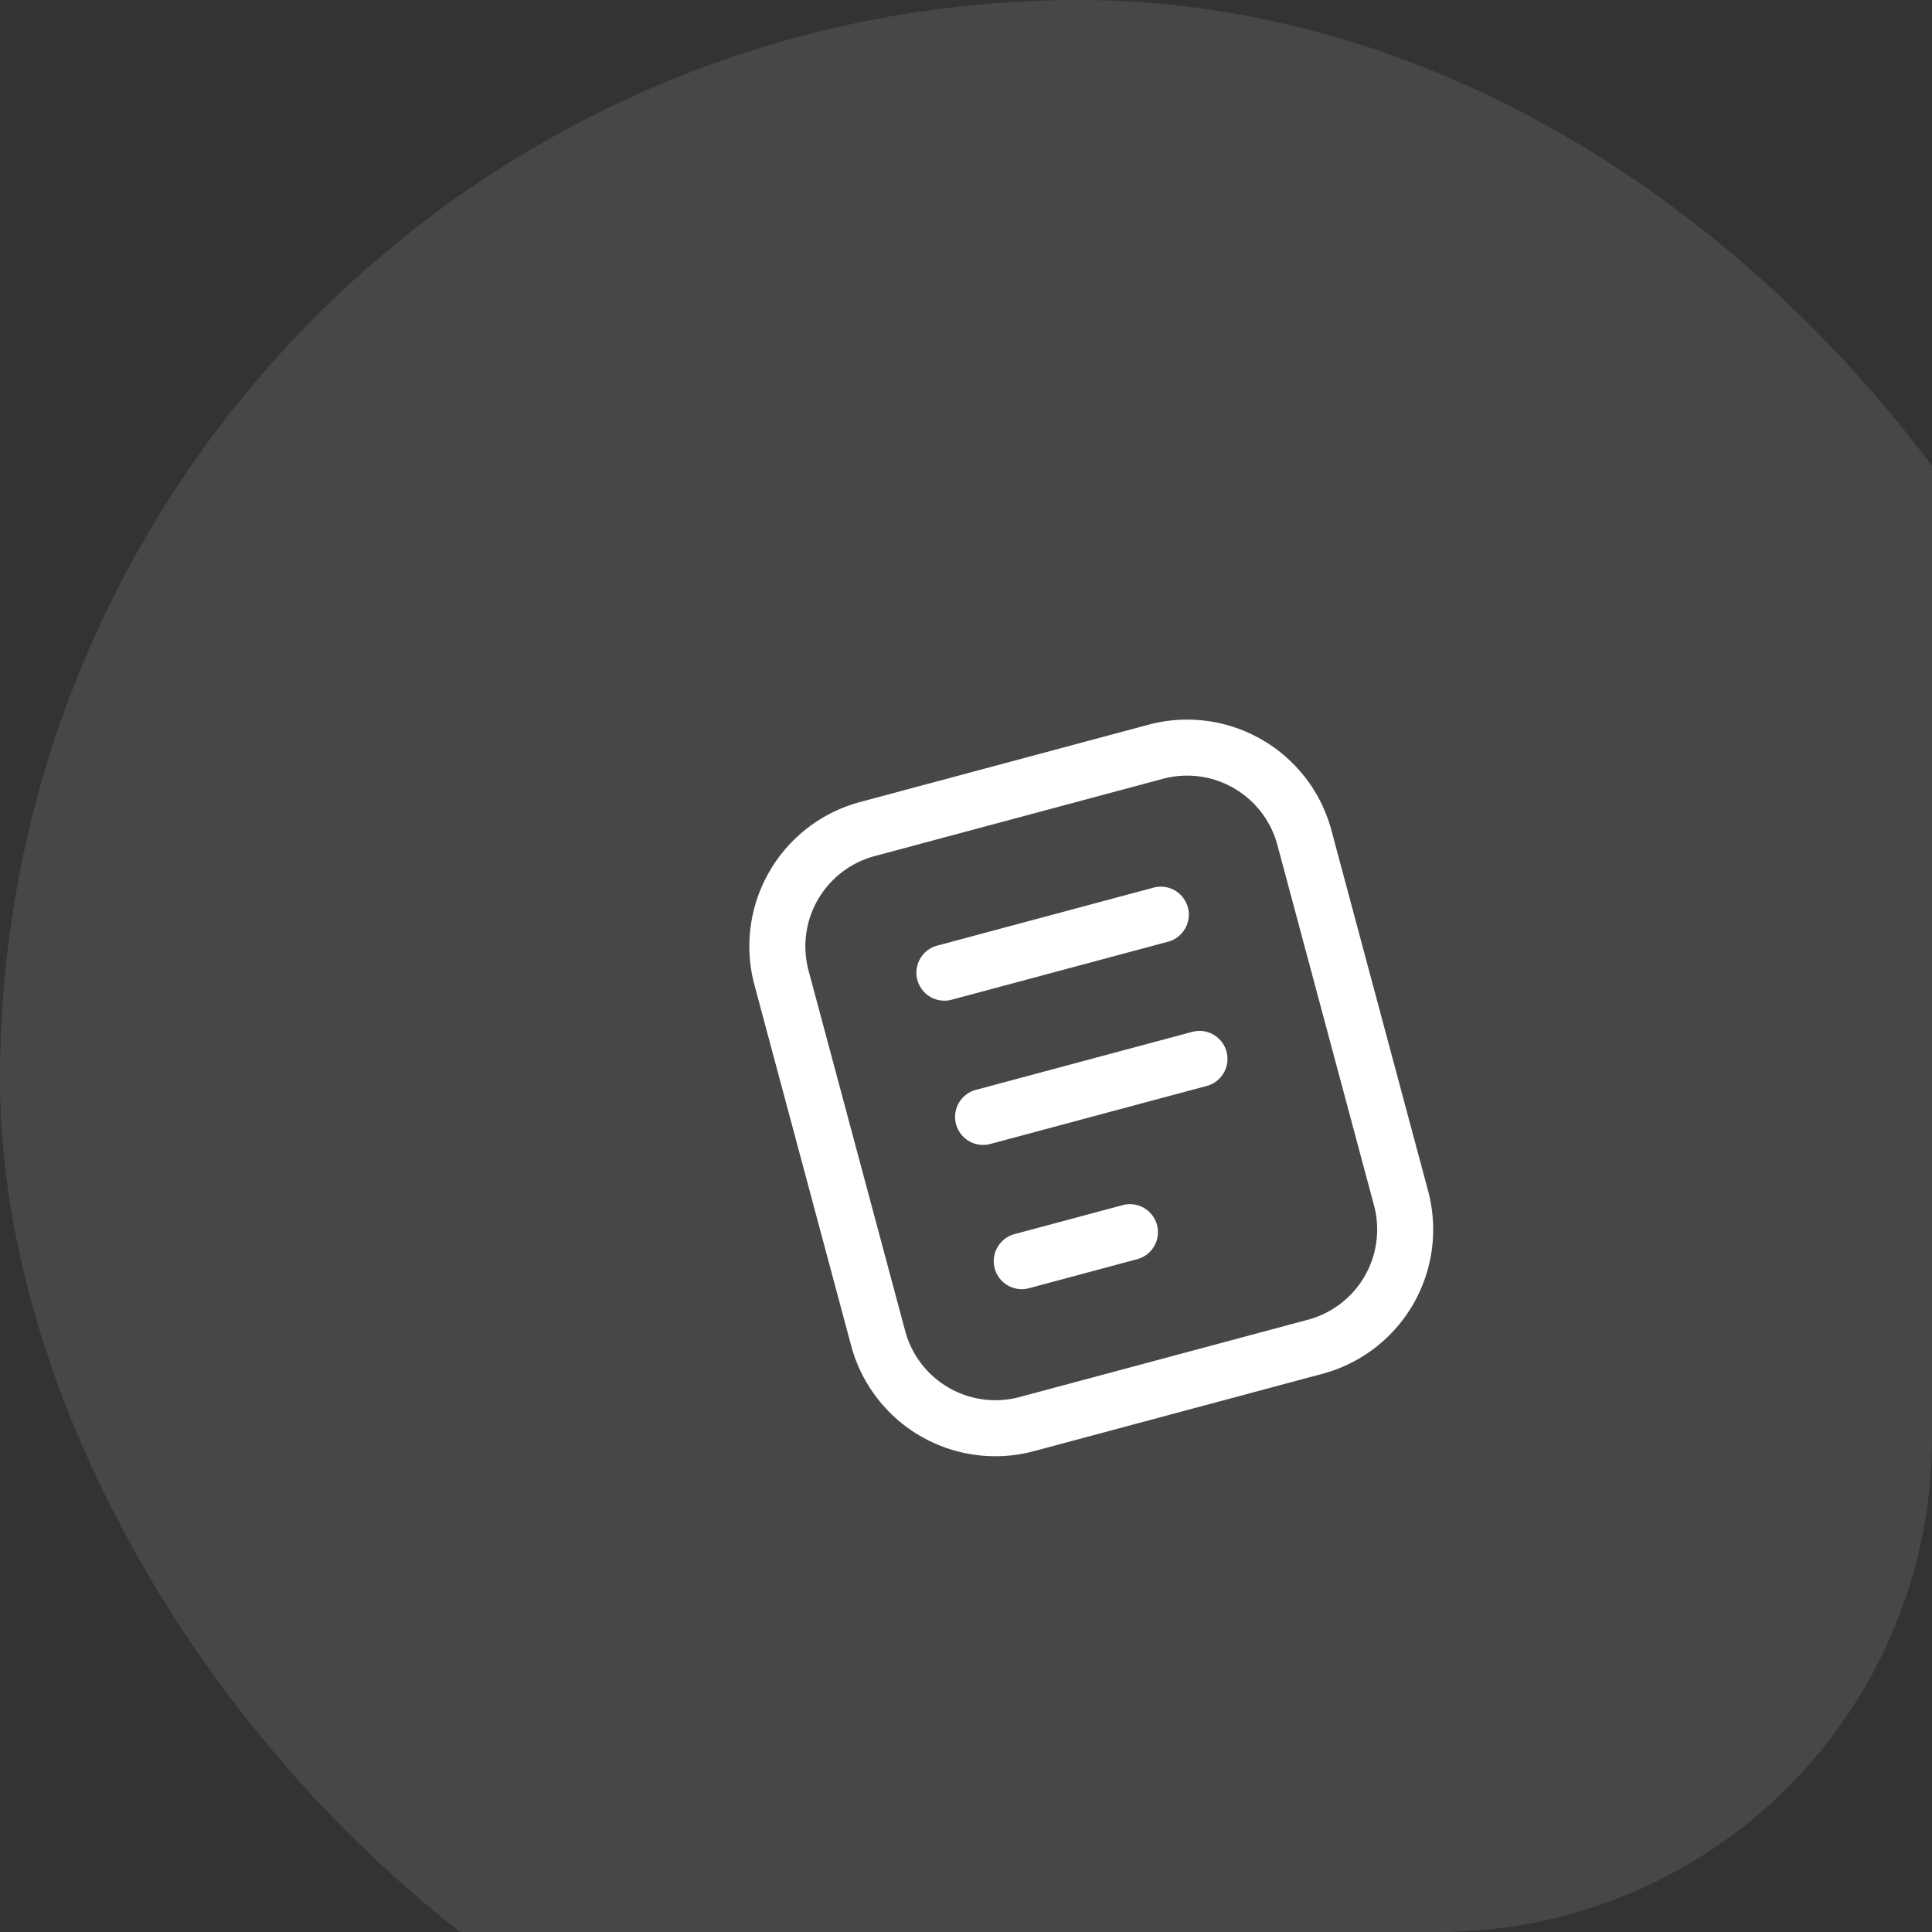 <svg xmlns="http://www.w3.org/2000/svg" xmlns:xlink="http://www.w3.org/1999/xlink" width="94" height="94" viewBox="0 0 94 94">
  <rect x="0" y="0" width="94" height="94" fill="#333333" stroke="none"/>
  <defs>
    <clipPath id="clip-path">
      <path id="Rectangle_8191" data-name="Rectangle 8191" d="M0,0H94a0,0,0,0,1,0,0V70A24,24,0,0,1,70,94H0a0,0,0,0,1,0,0V0A0,0,0,0,1,0,0Z" transform="translate(344 5266)" fill="#fff"/>
    </clipPath>
  </defs>
  <g id="Group_47538" data-name="Group 47538" transform="translate(-1206 -5246)">
    <rect id="Rectangle_8183" data-name="Rectangle 8183" width="94" height="94" transform="translate(1206 5246)" fill="none"/>
    <g id="Mask_Group_43" data-name="Mask Group 43" transform="translate(862 -20)" clip-path="url(#clip-path)">
      <rect id="Rectangle_8190" data-name="Rectangle 8190" width="105" height="105" rx="52.5" transform="translate(344 5266)" fill="#fff" opacity="0.1"/>
    </g>
    <g id="blogsIcon24" transform="matrix(0.966, -0.259, 0.259, 0.966, 690.897, 5125.323)">
      <rect id="bounding" width="44" height="44" transform="translate(481.795 292.795)" fill="none"/>
      <g id="Group_2024" data-name="Group 2024" transform="translate(489.265 298.449)">
        <path id="line" d="M7.265,2.724A4.546,4.546,0,0,0,2.724,7.265V25.427a4.546,4.546,0,0,0,4.541,4.541h14.53a4.546,4.546,0,0,0,4.541-4.541V7.265a4.546,4.546,0,0,0-4.541-4.541H7.265M7.265,0h14.53A7.265,7.265,0,0,1,29.06,7.265V25.427a7.265,7.265,0,0,1-7.265,7.265H7.265A7.265,7.265,0,0,1,0,25.427V7.265A7.265,7.265,0,0,1,7.265,0Z" transform="translate(0 0)" fill="#fff"/>
        <path id="Line_469" data-name="Line 469" d="M11.51,1.974H.612a1.362,1.362,0,0,1,0-2.724h10.9a1.362,1.362,0,0,1,0,2.724Z" transform="translate(8.469 8.469)" fill="#fff"/>
        <path id="Line_483" data-name="Line 483" d="M11.51,1.974H.612a1.362,1.362,0,0,1,0-2.724h10.9a1.362,1.362,0,0,1,0,2.724Z" transform="translate(8.469 15.734)" fill="#fff"/>
        <path id="Line_484" data-name="Line 484" d="M6.061,1.974H.612a1.362,1.362,0,0,1,0-2.724H6.061a1.362,1.362,0,0,1,0,2.724Z" transform="translate(8.469 22.999)" fill="#fff"/>
      </g>
    </g>
  </g>
</svg>
